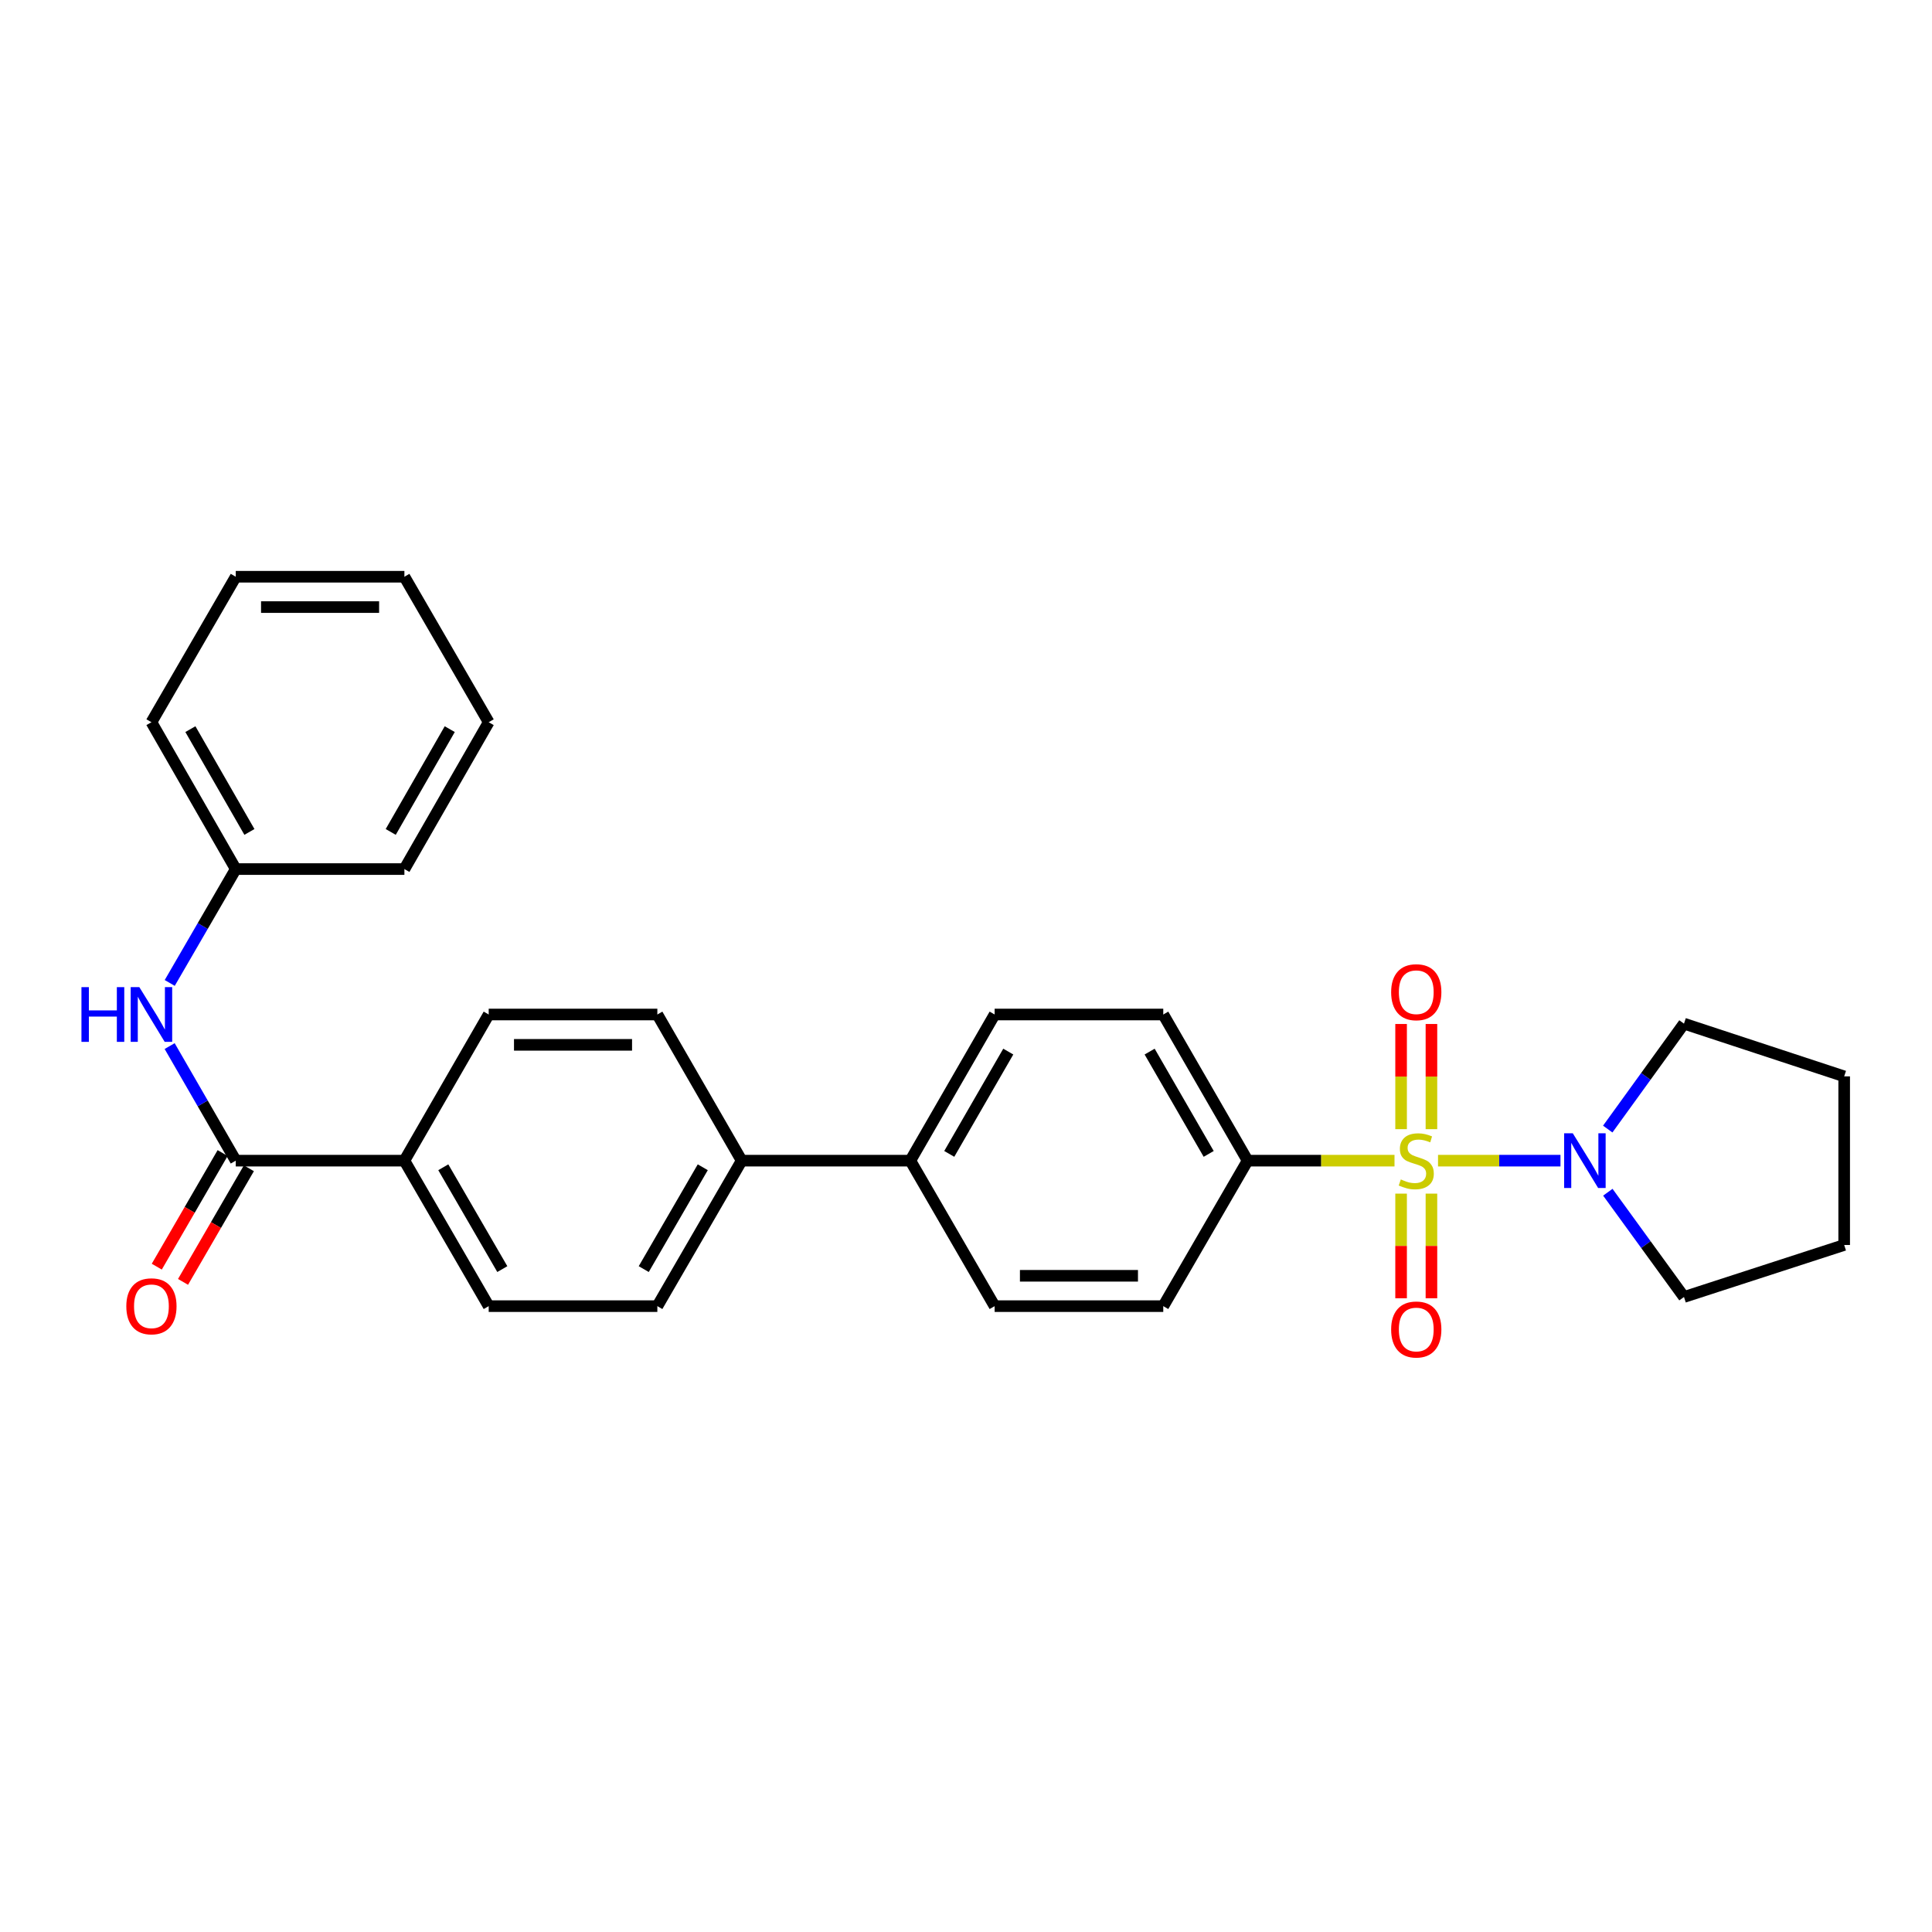 <?xml version='1.0' encoding='iso-8859-1'?>
<svg version='1.1' baseProfile='full'
              xmlns='http://www.w3.org/2000/svg'
                      xmlns:rdkit='http://www.rdkit.org/xml'
                      xmlns:xlink='http://www.w3.org/1999/xlink'
                  xml:space='preserve'
width='1000px' height='1000px' viewBox='0 0 1000 1000'>
<!-- END OF HEADER -->
<rect style='opacity:1.0;fill:#FFFFFF;stroke:none' width='1000' height='1000' x='0' y='0'> </rect>
<path class='bond-0' d='M 744.319,600.755 L 776.008,600.755' style='fill:none;fill-rule:evenodd;stroke:#CCCC00;stroke-width:6px;stroke-linecap:butt;stroke-linejoin:miter;stroke-opacity:1' />
<path class='bond-0' d='M 776.008,600.755 L 807.698,600.755' style='fill:none;fill-rule:evenodd;stroke:#0000FF;stroke-width:6px;stroke-linecap:butt;stroke-linejoin:miter;stroke-opacity:1' />
<path class='bond-2' d='M 721.794,600.755 L 683.78,600.755' style='fill:none;fill-rule:evenodd;stroke:#CCCC00;stroke-width:6px;stroke-linecap:butt;stroke-linejoin:miter;stroke-opacity:1' />
<path class='bond-2' d='M 683.78,600.755 L 645.766,600.755' style='fill:none;fill-rule:evenodd;stroke:#000000;stroke-width:6px;stroke-linecap:butt;stroke-linejoin:miter;stroke-opacity:1' />
<path class='bond-4' d='M 725.204,617.818 L 725.204,644.902' style='fill:none;fill-rule:evenodd;stroke:#CCCC00;stroke-width:6px;stroke-linecap:butt;stroke-linejoin:miter;stroke-opacity:1' />
<path class='bond-4' d='M 725.204,644.902 L 725.204,671.986' style='fill:none;fill-rule:evenodd;stroke:#FF0000;stroke-width:6px;stroke-linecap:butt;stroke-linejoin:miter;stroke-opacity:1' />
<path class='bond-4' d='M 740.91,617.818 L 740.91,644.902' style='fill:none;fill-rule:evenodd;stroke:#CCCC00;stroke-width:6px;stroke-linecap:butt;stroke-linejoin:miter;stroke-opacity:1' />
<path class='bond-4' d='M 740.91,644.902 L 740.91,671.986' style='fill:none;fill-rule:evenodd;stroke:#FF0000;stroke-width:6px;stroke-linecap:butt;stroke-linejoin:miter;stroke-opacity:1' />
<path class='bond-5' d='M 740.91,584.453 L 740.91,557.235' style='fill:none;fill-rule:evenodd;stroke:#CCCC00;stroke-width:6px;stroke-linecap:butt;stroke-linejoin:miter;stroke-opacity:1' />
<path class='bond-5' d='M 740.91,557.235 L 740.91,530.016' style='fill:none;fill-rule:evenodd;stroke:#FF0000;stroke-width:6px;stroke-linecap:butt;stroke-linejoin:miter;stroke-opacity:1' />
<path class='bond-5' d='M 725.204,584.453 L 725.204,557.235' style='fill:none;fill-rule:evenodd;stroke:#CCCC00;stroke-width:6px;stroke-linecap:butt;stroke-linejoin:miter;stroke-opacity:1' />
<path class='bond-5' d='M 725.204,557.235 L 725.204,530.016' style='fill:none;fill-rule:evenodd;stroke:#FF0000;stroke-width:6px;stroke-linecap:butt;stroke-linejoin:miter;stroke-opacity:1' />
<path class='bond-19' d='M 832.162,584.407 L 851.894,557.125' style='fill:none;fill-rule:evenodd;stroke:#0000FF;stroke-width:6px;stroke-linecap:butt;stroke-linejoin:miter;stroke-opacity:1' />
<path class='bond-19' d='M 851.894,557.125 L 871.627,529.842' style='fill:none;fill-rule:evenodd;stroke:#000000;stroke-width:6px;stroke-linecap:butt;stroke-linejoin:miter;stroke-opacity:1' />
<path class='bond-20' d='M 832.215,617.096 L 851.921,644.207' style='fill:none;fill-rule:evenodd;stroke:#0000FF;stroke-width:6px;stroke-linecap:butt;stroke-linejoin:miter;stroke-opacity:1' />
<path class='bond-20' d='M 851.921,644.207 L 871.627,671.318' style='fill:none;fill-rule:evenodd;stroke:#000000;stroke-width:6px;stroke-linecap:butt;stroke-linejoin:miter;stroke-opacity:1' />
<path class='bond-1' d='M 122.025,600.755 L 209.316,600.755' style='fill:none;fill-rule:evenodd;stroke:#000000;stroke-width:6px;stroke-linecap:butt;stroke-linejoin:miter;stroke-opacity:1' />
<path class='bond-3' d='M 122.025,600.755 L 104.917,571.101' style='fill:none;fill-rule:evenodd;stroke:#000000;stroke-width:6px;stroke-linecap:butt;stroke-linejoin:miter;stroke-opacity:1' />
<path class='bond-3' d='M 104.917,571.101 L 87.809,541.448' style='fill:none;fill-rule:evenodd;stroke:#0000FF;stroke-width:6px;stroke-linecap:butt;stroke-linejoin:miter;stroke-opacity:1' />
<path class='bond-9' d='M 115.231,596.817 L 98.189,626.22' style='fill:none;fill-rule:evenodd;stroke:#000000;stroke-width:6px;stroke-linecap:butt;stroke-linejoin:miter;stroke-opacity:1' />
<path class='bond-9' d='M 98.189,626.22 L 81.147,655.622' style='fill:none;fill-rule:evenodd;stroke:#FF0000;stroke-width:6px;stroke-linecap:butt;stroke-linejoin:miter;stroke-opacity:1' />
<path class='bond-9' d='M 128.82,604.693 L 111.778,634.096' style='fill:none;fill-rule:evenodd;stroke:#000000;stroke-width:6px;stroke-linecap:butt;stroke-linejoin:miter;stroke-opacity:1' />
<path class='bond-9' d='M 111.778,634.096 L 94.736,663.498' style='fill:none;fill-rule:evenodd;stroke:#FF0000;stroke-width:6px;stroke-linecap:butt;stroke-linejoin:miter;stroke-opacity:1' />
<path class='bond-10' d='M 645.766,600.755 L 602.104,525.104' style='fill:none;fill-rule:evenodd;stroke:#000000;stroke-width:6px;stroke-linecap:butt;stroke-linejoin:miter;stroke-opacity:1' />
<path class='bond-10' d='M 625.614,597.258 L 595.05,544.303' style='fill:none;fill-rule:evenodd;stroke:#000000;stroke-width:6px;stroke-linecap:butt;stroke-linejoin:miter;stroke-opacity:1' />
<path class='bond-11' d='M 645.766,600.755 L 602.104,676.056' style='fill:none;fill-rule:evenodd;stroke:#000000;stroke-width:6px;stroke-linecap:butt;stroke-linejoin:miter;stroke-opacity:1' />
<path class='bond-18' d='M 87.852,508.769 L 104.939,479.299' style='fill:none;fill-rule:evenodd;stroke:#0000FF;stroke-width:6px;stroke-linecap:butt;stroke-linejoin:miter;stroke-opacity:1' />
<path class='bond-18' d='M 104.939,479.299 L 122.025,449.829' style='fill:none;fill-rule:evenodd;stroke:#000000;stroke-width:6px;stroke-linecap:butt;stroke-linejoin:miter;stroke-opacity:1' />
<path class='bond-6' d='M 209.316,600.755 L 252.952,676.056' style='fill:none;fill-rule:evenodd;stroke:#000000;stroke-width:6px;stroke-linecap:butt;stroke-linejoin:miter;stroke-opacity:1' />
<path class='bond-6' d='M 229.45,604.175 L 259.996,656.886' style='fill:none;fill-rule:evenodd;stroke:#000000;stroke-width:6px;stroke-linecap:butt;stroke-linejoin:miter;stroke-opacity:1' />
<path class='bond-30' d='M 209.316,600.755 L 252.952,525.104' style='fill:none;fill-rule:evenodd;stroke:#000000;stroke-width:6px;stroke-linecap:butt;stroke-linejoin:miter;stroke-opacity:1' />
<path class='bond-7' d='M 383.887,600.755 L 471.186,600.755' style='fill:none;fill-rule:evenodd;stroke:#000000;stroke-width:6px;stroke-linecap:butt;stroke-linejoin:miter;stroke-opacity:1' />
<path class='bond-16' d='M 383.887,600.755 L 340.242,525.104' style='fill:none;fill-rule:evenodd;stroke:#000000;stroke-width:6px;stroke-linecap:butt;stroke-linejoin:miter;stroke-opacity:1' />
<path class='bond-17' d='M 383.887,600.755 L 340.242,676.056' style='fill:none;fill-rule:evenodd;stroke:#000000;stroke-width:6px;stroke-linecap:butt;stroke-linejoin:miter;stroke-opacity:1' />
<path class='bond-17' d='M 363.752,604.174 L 333.2,656.885' style='fill:none;fill-rule:evenodd;stroke:#000000;stroke-width:6px;stroke-linecap:butt;stroke-linejoin:miter;stroke-opacity:1' />
<path class='bond-8' d='M 471.186,600.755 L 514.822,676.056' style='fill:none;fill-rule:evenodd;stroke:#000000;stroke-width:6px;stroke-linecap:butt;stroke-linejoin:miter;stroke-opacity:1' />
<path class='bond-28' d='M 471.186,600.755 L 514.822,525.104' style='fill:none;fill-rule:evenodd;stroke:#000000;stroke-width:6px;stroke-linecap:butt;stroke-linejoin:miter;stroke-opacity:1' />
<path class='bond-28' d='M 491.336,597.255 L 521.882,544.3' style='fill:none;fill-rule:evenodd;stroke:#000000;stroke-width:6px;stroke-linecap:butt;stroke-linejoin:miter;stroke-opacity:1' />
<path class='bond-14' d='M 602.104,525.104 L 514.822,525.104' style='fill:none;fill-rule:evenodd;stroke:#000000;stroke-width:6px;stroke-linecap:butt;stroke-linejoin:miter;stroke-opacity:1' />
<path class='bond-15' d='M 602.104,676.056 L 514.822,676.056' style='fill:none;fill-rule:evenodd;stroke:#000000;stroke-width:6px;stroke-linecap:butt;stroke-linejoin:miter;stroke-opacity:1' />
<path class='bond-15' d='M 589.012,660.35 L 527.915,660.35' style='fill:none;fill-rule:evenodd;stroke:#000000;stroke-width:6px;stroke-linecap:butt;stroke-linejoin:miter;stroke-opacity:1' />
<path class='bond-12' d='M 252.952,525.104 L 340.242,525.104' style='fill:none;fill-rule:evenodd;stroke:#000000;stroke-width:6px;stroke-linecap:butt;stroke-linejoin:miter;stroke-opacity:1' />
<path class='bond-12' d='M 266.045,540.81 L 327.149,540.81' style='fill:none;fill-rule:evenodd;stroke:#000000;stroke-width:6px;stroke-linecap:butt;stroke-linejoin:miter;stroke-opacity:1' />
<path class='bond-13' d='M 252.952,676.056 L 340.242,676.056' style='fill:none;fill-rule:evenodd;stroke:#000000;stroke-width:6px;stroke-linecap:butt;stroke-linejoin:miter;stroke-opacity:1' />
<path class='bond-21' d='M 122.025,449.829 L 78.38,373.821' style='fill:none;fill-rule:evenodd;stroke:#000000;stroke-width:6px;stroke-linecap:butt;stroke-linejoin:miter;stroke-opacity:1' />
<path class='bond-21' d='M 129.099,430.607 L 98.547,377.402' style='fill:none;fill-rule:evenodd;stroke:#000000;stroke-width:6px;stroke-linecap:butt;stroke-linejoin:miter;stroke-opacity:1' />
<path class='bond-22' d='M 122.025,449.829 L 209.316,449.829' style='fill:none;fill-rule:evenodd;stroke:#000000;stroke-width:6px;stroke-linecap:butt;stroke-linejoin:miter;stroke-opacity:1' />
<path class='bond-23' d='M 871.627,529.842 L 954.545,557.127' style='fill:none;fill-rule:evenodd;stroke:#000000;stroke-width:6px;stroke-linecap:butt;stroke-linejoin:miter;stroke-opacity:1' />
<path class='bond-24' d='M 871.627,671.318 L 954.545,644.4' style='fill:none;fill-rule:evenodd;stroke:#000000;stroke-width:6px;stroke-linecap:butt;stroke-linejoin:miter;stroke-opacity:1' />
<path class='bond-25' d='M 78.38,373.821 L 122.025,298.52' style='fill:none;fill-rule:evenodd;stroke:#000000;stroke-width:6px;stroke-linecap:butt;stroke-linejoin:miter;stroke-opacity:1' />
<path class='bond-26' d='M 209.316,449.829 L 252.952,373.821' style='fill:none;fill-rule:evenodd;stroke:#000000;stroke-width:6px;stroke-linecap:butt;stroke-linejoin:miter;stroke-opacity:1' />
<path class='bond-26' d='M 202.24,430.608 L 232.786,377.403' style='fill:none;fill-rule:evenodd;stroke:#000000;stroke-width:6px;stroke-linecap:butt;stroke-linejoin:miter;stroke-opacity:1' />
<path class='bond-29' d='M 954.545,557.127 L 954.545,644.4' style='fill:none;fill-rule:evenodd;stroke:#000000;stroke-width:6px;stroke-linecap:butt;stroke-linejoin:miter;stroke-opacity:1' />
<path class='bond-31' d='M 122.025,298.52 L 209.316,298.52' style='fill:none;fill-rule:evenodd;stroke:#000000;stroke-width:6px;stroke-linecap:butt;stroke-linejoin:miter;stroke-opacity:1' />
<path class='bond-31' d='M 135.119,314.226 L 196.222,314.226' style='fill:none;fill-rule:evenodd;stroke:#000000;stroke-width:6px;stroke-linecap:butt;stroke-linejoin:miter;stroke-opacity:1' />
<path class='bond-27' d='M 252.952,373.821 L 209.316,298.52' style='fill:none;fill-rule:evenodd;stroke:#000000;stroke-width:6px;stroke-linecap:butt;stroke-linejoin:miter;stroke-opacity:1' />
<path  class='atom-0' d='M 725.057 610.475
Q 725.377 610.595, 726.697 611.155
Q 728.017 611.715, 729.457 612.075
Q 730.937 612.395, 732.377 612.395
Q 735.057 612.395, 736.617 611.115
Q 738.177 609.795, 738.177 607.515
Q 738.177 605.955, 737.377 604.995
Q 736.617 604.035, 735.417 603.515
Q 734.217 602.995, 732.217 602.395
Q 729.697 601.635, 728.177 600.915
Q 726.697 600.195, 725.617 598.675
Q 724.577 597.155, 724.577 594.595
Q 724.577 591.035, 726.977 588.835
Q 729.417 586.635, 734.217 586.635
Q 737.497 586.635, 741.217 588.195
L 740.297 591.275
Q 736.897 589.875, 734.337 589.875
Q 731.577 589.875, 730.057 591.035
Q 728.537 592.155, 728.577 594.115
Q 728.577 595.635, 729.337 596.555
Q 730.137 597.475, 731.257 597.995
Q 732.417 598.515, 734.337 599.115
Q 736.897 599.915, 738.417 600.715
Q 739.937 601.515, 741.017 603.155
Q 742.137 604.755, 742.137 607.515
Q 742.137 611.435, 739.497 613.555
Q 736.897 615.635, 732.537 615.635
Q 730.017 615.635, 728.097 615.075
Q 726.217 614.555, 723.977 613.635
L 725.057 610.475
' fill='#CCCC00'/>
<path  class='atom-1' d='M 814.078 586.595
L 823.358 601.595
Q 824.278 603.075, 825.758 605.755
Q 827.238 608.435, 827.318 608.595
L 827.318 586.595
L 831.078 586.595
L 831.078 614.915
L 827.198 614.915
L 817.238 598.515
Q 816.078 596.595, 814.838 594.395
Q 813.638 592.195, 813.278 591.515
L 813.278 614.915
L 809.598 614.915
L 809.598 586.595
L 814.078 586.595
' fill='#0000FF'/>
<path  class='atom-4' d='M 42.16 510.944
L 46 510.944
L 46 522.984
L 60.48 522.984
L 60.48 510.944
L 64.32 510.944
L 64.32 539.264
L 60.48 539.264
L 60.48 526.184
L 46 526.184
L 46 539.264
L 42.16 539.264
L 42.16 510.944
' fill='#0000FF'/>
<path  class='atom-4' d='M 72.12 510.944
L 81.4 525.944
Q 82.32 527.424, 83.8 530.104
Q 85.28 532.784, 85.36 532.944
L 85.36 510.944
L 89.12 510.944
L 89.12 539.264
L 85.24 539.264
L 75.28 522.864
Q 74.12 520.944, 72.88 518.744
Q 71.68 516.544, 71.32 515.864
L 71.32 539.264
L 67.64 539.264
L 67.64 510.944
L 72.12 510.944
' fill='#0000FF'/>
<path  class='atom-5' d='M 720.057 688.142
Q 720.057 681.342, 723.417 677.542
Q 726.777 673.742, 733.057 673.742
Q 739.337 673.742, 742.697 677.542
Q 746.057 681.342, 746.057 688.142
Q 746.057 695.022, 742.657 698.942
Q 739.257 702.822, 733.057 702.822
Q 726.817 702.822, 723.417 698.942
Q 720.057 695.062, 720.057 688.142
M 733.057 699.622
Q 737.377 699.622, 739.697 696.742
Q 742.057 693.822, 742.057 688.142
Q 742.057 682.582, 739.697 679.782
Q 737.377 676.942, 733.057 676.942
Q 728.737 676.942, 726.377 679.742
Q 724.057 682.542, 724.057 688.142
Q 724.057 693.862, 726.377 696.742
Q 728.737 699.622, 733.057 699.622
' fill='#FF0000'/>
<path  class='atom-6' d='M 720.057 513.562
Q 720.057 506.762, 723.417 502.962
Q 726.777 499.162, 733.057 499.162
Q 739.337 499.162, 742.697 502.962
Q 746.057 506.762, 746.057 513.562
Q 746.057 520.442, 742.657 524.362
Q 739.257 528.242, 733.057 528.242
Q 726.817 528.242, 723.417 524.362
Q 720.057 520.482, 720.057 513.562
M 733.057 525.042
Q 737.377 525.042, 739.697 522.162
Q 742.057 519.242, 742.057 513.562
Q 742.057 508.002, 739.697 505.202
Q 737.377 502.362, 733.057 502.362
Q 728.737 502.362, 726.377 505.162
Q 724.057 507.962, 724.057 513.562
Q 724.057 519.282, 726.377 522.162
Q 728.737 525.042, 733.057 525.042
' fill='#FF0000'/>
<path  class='atom-10' d='M 65.38 676.136
Q 65.38 669.336, 68.74 665.536
Q 72.1 661.736, 78.38 661.736
Q 84.66 661.736, 88.02 665.536
Q 91.38 669.336, 91.38 676.136
Q 91.38 683.016, 87.98 686.936
Q 84.58 690.816, 78.38 690.816
Q 72.14 690.816, 68.74 686.936
Q 65.38 683.056, 65.38 676.136
M 78.38 687.616
Q 82.7 687.616, 85.02 684.736
Q 87.38 681.816, 87.38 676.136
Q 87.38 670.576, 85.02 667.776
Q 82.7 664.936, 78.38 664.936
Q 74.06 664.936, 71.7 667.736
Q 69.38 670.536, 69.38 676.136
Q 69.38 681.856, 71.7 684.736
Q 74.06 687.616, 78.38 687.616
' fill='#FF0000'/>
</svg>
